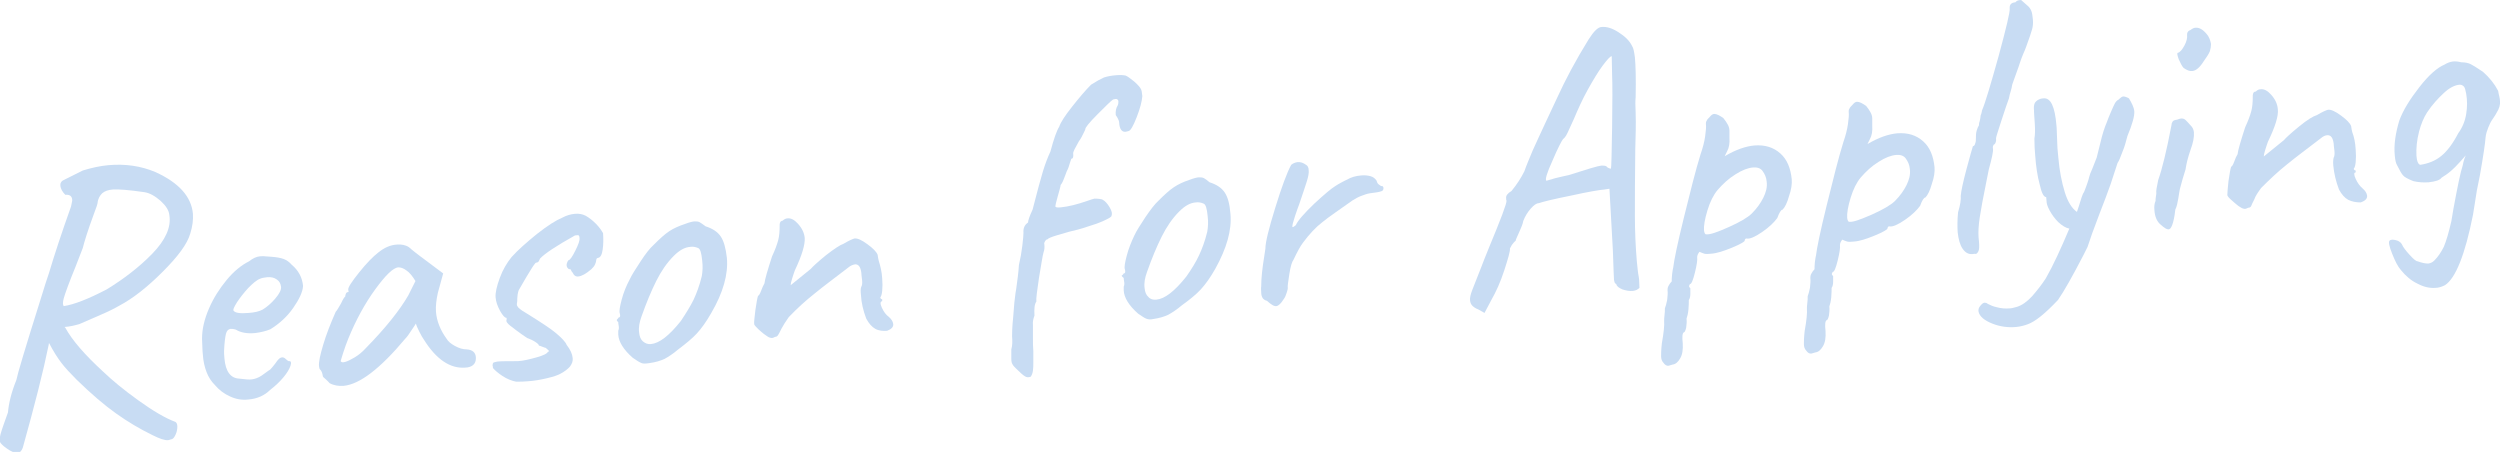 <?xml version="1.0" encoding="utf-8"?>
<!-- Generator: Adobe Illustrator 25.2.0, SVG Export Plug-In . SVG Version: 6.00 Build 0)  -->
<svg version="1.1" id="レイヤー_1" xmlns="http://www.w3.org/2000/svg" xmlns:xlink="http://www.w3.org/1999/xlink" x="0px"
	 y="0px" viewBox="0 0 658.3 119" style="enable-background:new 0 0 658.3 119;" xml:space="preserve">
<style type="text/css">
	.st0{fill:#C8DCF3;}
</style>
<g>
	<path class="st0" d="M50.8,56.3c0.1,1.6-0.1,3.3-0.7,5.2c-0.8,2.8-3.3,6.1-7.3,10.1s-7.8,7-11.4,8.9c-1.4,0.8-3,1.6-4.9,2.4
		c-1.9,0.8-3.7,1.6-5.5,2.4c-1.3,0.4-2.6,0.7-4,0.8l0.2,0.2c1.8,3.3,5.1,7.1,10,11.6c2.3,2.2,5.3,4.7,9.2,7.5
		c3.9,2.8,7.1,4.7,9.8,5.7c0.3,0.2,0.5,0.6,0.5,1.2c0,0.6-0.1,1.3-0.4,2c-0.3,0.7-0.6,1.1-0.8,1.2c-0.1,0.1-0.3,0.2-0.5,0.2
		c-0.2,0.1-0.4,0.1-0.7,0.2c-0.9,0.1-2.3-0.4-4.1-1.3c-3.3-1.6-6.5-3.5-9.6-5.7c-3.1-2.2-6.6-5.2-10.4-8.9c-1.7-1.7-3-3.1-4-4.4
		c-1-1.3-2.1-3-3.3-5.3l-0.1,0.6c-1.4,6.9-3.7,15.9-6.8,27c-0.3,0.8-0.7,1.3-1.4,1.3c-0.7,0.1-1.7-0.3-2.8-1.1
		c-0.1-0.1-0.4-0.3-0.8-0.6c-0.4-0.3-0.6-0.6-0.8-0.8c-0.2-0.2-0.2-0.5-0.3-0.7c-0.1-0.6,0.3-2.1,1.2-4.6l1-2.8
		c0.2-2.4,0.9-5.3,2.2-8.5c0.3-1.6,2.4-8.6,6.3-21l1.4-4.5l0.9-2.7c1.4-4.7,3.3-10.5,5.8-17.5c0.2-1,0.4-1.7,0.3-1.9
		c-0.1-0.9-0.7-1.3-1.8-1.2c-0.8-0.8-1.2-1.6-1.3-2.3c-0.1-0.7,0.2-1.3,0.9-1.6l5-2.5c2.3-0.7,4.5-1.2,6.7-1.4
		c4.5-0.4,8.6,0.2,12.4,1.8C47.1,48.1,50.4,51.8,50.8,56.3z M40.1,66.8c3.5-3.6,5-7,4.5-10.1c-0.1-1.3-0.9-2.5-2.3-3.8
		c-1.5-1.3-2.9-2.1-4.3-2.3c-4.1-0.6-6.9-0.8-8.3-0.7c-1.2,0.1-2.1,0.4-2.8,1c-0.6,0.6-1.1,1.4-1.2,2.5c0,0.2-0.3,1.2-1,3
		c-1.6,4.3-2.5,7.3-2.9,8.9l-1.9,4.9c-1.8,4.4-2.8,7.2-3.1,8.3c-0.3,1.1-0.3,1.8,0,2.1c2.7-0.4,6.5-1.9,11.3-4.4
		C32.5,73.5,36.6,70.4,40.1,66.8z"/>
	<path class="st0" d="M65.4,105.2c-1.7,0.2-3.3-0.1-4.8-0.8c-1.6-0.7-2.9-1.7-4-3c-1-1-1.7-2.1-2.2-3.4s-0.9-2.9-1-4.8
		c-0.1-0.7-0.1-2-0.2-4c0-2.5,0.6-5.1,1.8-7.9s2.8-5.3,4.7-7.6c1.9-2.3,3.9-3.9,5.9-4.9c1-0.8,1.9-1.2,2.8-1.3c0.5,0,0.9-0.1,1.4,0
		c0.5,0,1,0.1,1.5,0.1c1.5,0.1,2.6,0.3,3.4,0.6c0.8,0.3,1.5,0.8,2.1,1.5c1.8,1.5,2.8,3.4,3,5.6c-0.1,1.6-1,3.5-2.6,5.8
		s-3.6,4.1-6,5.6c-1.2,0.5-2.5,0.8-4,1c-2.1,0.2-3.8-0.1-5.1-0.9c-0.6-0.2-1.1-0.2-1.4-0.2c-0.6,0.1-1,0.5-1.2,1.3
		c-0.2,0.8-0.4,2.3-0.5,4.5c0,0.5,0,1.1,0.1,2c0.3,3.4,1.6,5.2,3.9,5.3c1.6,0.2,2.7,0.3,3.3,0.2c0.8-0.1,1.7-0.4,2.6-1l1.8-1.3
		c0.4-0.2,0.7-0.5,1-0.9c0.3-0.4,0.6-0.7,0.8-1c0.1-0.1,0.3-0.4,0.5-0.7s0.5-0.5,0.7-0.7c0.2-0.1,0.4-0.2,0.6-0.2
		c0.3,0,0.6,0.1,0.9,0.4s0.6,0.5,0.8,0.6c0.6-0.1,0.8,0.3,0.5,1.2c-0.3,0.9-0.9,1.9-1.9,3.1c-1,1.2-2.2,2.3-3.5,3.3
		C69.7,104.1,67.8,105,65.4,105.2z M72.5,78.6c1.1-1.3,1.6-2.3,1.5-3.1s-0.4-1.4-1.1-1.9s-1.5-0.7-2.6-0.6c-0.8,0.1-1.4,0.2-1.8,0.4
		c-0.9,0.3-1.9,1.2-3.1,2.4c-1.2,1.3-2.2,2.6-3,3.8c-0.8,1.3-1.1,2-0.9,2.2c0.4,0.6,1.7,0.8,4,0.6c1.5-0.1,2.8-0.4,3.7-0.9
		C70.3,80.8,71.4,79.9,72.5,78.6z"/>
	<path class="st0" d="M85.7,99.8C85.2,99.4,85,99.2,85,99c-0.1-0.7-0.3-1.3-0.7-1.7c-0.2-0.1-0.2-0.4-0.3-0.9
		c-0.1-1.1,0.3-2.9,1.1-5.6c0.8-2.7,1.9-5.5,3.3-8.7c0.4-0.4,0.8-1.2,1.4-2.2c0.5-1.1,0.9-1.7,1.1-1.8c0-0.3,0.1-0.5,0.2-0.8
		s0.4-0.4,0.7-0.4l-0.1-0.6c-0.1-0.6,0.9-2.1,2.9-4.6s3.7-4.2,5-5.2c1.6-1.3,3.2-2,4.9-2.1c1.2-0.1,2.3,0.1,3.2,0.7
		c0.4,0.4,2,1.7,5,3.9l4,3l-1.4,5.1c-0.4,1.8-0.6,3.5-0.5,5c0.2,2.5,1.2,4.9,2.8,7.1c0.4,0.7,1.1,1.3,2.2,1.9
		c1.1,0.6,2.1,0.9,3.1,0.9c1.5,0.1,2.3,0.8,2.4,2c0.1,1.3-0.4,2.2-1.6,2.6c-0.3,0.1-0.7,0.2-1.2,0.2c-3.9,0.3-7.6-2.1-10.9-7.4
		c-0.3-0.4-0.7-1.1-1.2-2.1s-0.8-1.7-0.9-2.1c-0.3,0.6-0.8,1.2-1.3,2s-1,1.5-1.5,2c-6.6,7.9-12,12-16.2,12.4
		c-1.3,0.1-2.6-0.1-3.7-0.7C86.5,100.6,86.2,100.2,85.7,99.8z M90.9,95.3c0.7-0.2,1.5-0.6,2.5-1.2s2-1.4,2.9-2.4
		c5.3-5.4,9-10.1,11.2-13.9l1.9-3.8c-0.8-1.3-1.6-2.3-2.4-2.8c-0.8-0.6-1.5-0.8-2.1-0.8c-1.4,0.1-3.4,2.1-6.1,5.8s-5.1,8.1-7.1,13
		c-0.5,1.2-0.9,2.4-1.3,3.6c-0.4,1.2-0.6,2-0.7,2.3C89.9,95.4,90.2,95.5,90.9,95.3z"/>
	<path class="st0" d="M132.3,99c-1.2-0.8-2-1.5-2.5-2.1c0-0.1,0-0.4-0.1-0.7c0-0.3,0.1-0.6,0.2-0.7c0.2-0.1,0.6-0.2,1.1-0.3
		c1.1-0.1,2.9-0.1,5.4-0.1c1.5-0.1,3.1-0.5,4.9-1c1.8-0.5,2.8-1,3-1.5c0.2,0,0.3-0.1,0.3-0.1c0-0.1-0.3-0.4-0.9-0.9
		c-0.1,0-0.4-0.1-0.9-0.3c-0.5-0.2-0.8-0.3-0.9-0.3c0-0.3-0.4-0.6-1-1c-0.6-0.4-1.3-0.7-2.1-1c-2.1-1.4-3.5-2.5-4.4-3.2
		c-0.9-0.7-1.2-1.2-1-1.6l0-0.5c-0.5,0-1-0.6-1.7-1.8c-0.7-1.3-1.1-2.4-1.2-3.6c-0.1-1.2,0.3-2.9,1.1-5.1c0.8-2.2,1.9-4,3.1-5.5
		c1.7-1.9,4-3.9,6.7-6.1c2.8-2.2,5-3.6,6.7-4.3c1.1-0.6,2.2-0.9,3.3-1c1.1-0.1,2,0.1,2.8,0.5c0.9,0.5,1.8,1.2,2.7,2.1
		s1.5,1.8,1.9,2.5c0.1,1.5,0.1,2.9-0.1,4.3c-0.2,1.4-0.6,2.1-1.2,2.2c-0.1,0-0.2,0.1-0.3,0.1c-0.1,0.1-0.2,0.3-0.2,0.5
		c0,0.3-0.1,0.6-0.3,1.1c-0.2,0.5-0.6,0.9-1,1.3c-1.4,1.2-2.5,1.8-3.4,1.9c-0.7,0.1-1.2-0.3-1.5-1c-0.1-0.1-0.3-0.3-0.4-0.6
		s-0.3-0.4-0.5-0.3c-0.1,0-0.2-0.1-0.4-0.3s-0.3-0.5-0.3-0.9c0-0.2,0.1-0.4,0.2-0.7s0.3-0.4,0.3-0.5c0.4,0,1-0.9,1.8-2.5
		c0.8-1.6,1.2-2.7,1.1-3.3c0-0.4-0.1-0.6-0.2-0.7c-0.1-0.1-0.4-0.1-1,0c-5,2.8-8,4.8-9.2,6.1c-0.2,0.4-0.3,0.7-0.4,0.8
		c-0.1,0.1-0.3,0.2-0.5,0.3c-0.1-0.6-1.6,1.8-4.7,7.2c-0.1,0.2-0.2,0.6-0.3,1.2c-0.1,0.7-0.1,1.3-0.1,1.7c-0.1,0.5-0.1,0.8-0.1,0.9
		c0,0.3,0.2,0.5,0.4,0.8c0.3,0.3,0.6,0.5,1,0.8c0.4,0.3,0.9,0.5,1.3,0.8c3.7,2.3,6.3,4,7.7,5.2s2.4,2.2,2.7,3c1,1.3,1.5,2.4,1.6,3.5
		c0.1,0.8-0.2,1.5-0.7,2.2c-0.6,0.7-1.4,1.3-2.5,1.9c-0.7,0.4-1.9,0.8-3.6,1.2c-1.7,0.4-3.4,0.7-5.1,0.8c-0.9,0.1-1.9,0.1-3,0.1
		C134.8,100.3,133.5,99.8,132.3,99z"/>
	<path class="st0" d="M168.7,95.5c-0.5-0.2-1.2-0.7-2.1-1.3c-2.4-2.1-3.7-4.2-3.8-6.1c0-0.5,0-0.8,0-1c0.2-0.5,0.2-0.9,0.1-1.4
		c-0.1-0.5-0.1-0.8-0.1-0.9c-0.3-0.2-0.4-0.4-0.4-0.5s0.1-0.2,0.2-0.3s0.2-0.2,0.3-0.4c0.4,0,0.5-0.4,0.3-1.1
		c-0.2-0.5,0-1.7,0.5-3.6c0.5-1.9,1.2-3.6,2.1-5.3c0.6-1.3,1.6-2.8,2.9-4.8s2.4-3.4,3.5-4.4c1.5-1.5,2.8-2.7,4-3.5s2.6-1.4,4.1-1.9
		c1.3-0.5,2.2-0.7,2.6-0.7c0.5,0,0.9,0,1.3,0.2c0.4,0.2,0.9,0.6,1.6,1.1c1.9,0.6,3.2,1.5,4,2.7c0.8,1.2,1.3,3,1.6,5.6
		c0.4,4.3-1,9.2-4.1,14.5c-1.3,2.3-2.6,4.1-3.8,5.4c-1.2,1.3-2.9,2.7-4.9,4.2c-1.3,1.1-2.5,1.9-3.6,2.5c-1.1,0.5-2.4,0.9-3.9,1.1
		C169.8,95.8,169.2,95.8,168.7,95.5z M182.6,79c0.8-1.7,1.6-3.8,2.2-6.3c0.2-1.2,0.3-2.5,0.1-4.1c-0.2-2-0.5-3.1-1.1-3.3
		c-0.7-0.3-1.4-0.4-2-0.3c-1.5,0.1-2.9,0.9-4.4,2.4c-1.8,1.8-3.3,4-4.6,6.6c-1.3,2.6-2.6,5.7-3.9,9.4c-0.5,1.4-0.8,2.8-0.6,4.2
		c0.1,1,0.4,1.8,1,2.3s1.3,0.8,2.1,0.7c2.2-0.2,4.8-2.2,7.9-6.1C180.7,82.4,181.8,80.6,182.6,79z"/>
	<path class="st0" d="M230.5,86.6c-0.9-0.5-1.7-1.4-2.4-2.7c-0.8-2.1-1.3-4.2-1.4-6.3c-0.1-1-0.1-1.7,0.1-2.1
		c0.2-0.3,0.3-0.9,0.2-1.8s-0.2-1.5-0.2-1.9c-0.2-1.5-0.7-2.2-1.6-2.2c-0.6,0.1-1.2,0.3-1.9,0.9c-3.5,2.7-6.5,4.9-8.8,6.8
		c-2.4,1.9-4.6,3.9-6.8,6.2c-0.8,1.1-1.4,2.1-1.9,3c-0.4,0.8-0.7,1.4-0.9,1.7c-0.2,0.3-0.4,0.5-0.8,0.5c-0.4,0.2-0.6,0.3-0.8,0.3
		c-0.3,0-0.8-0.1-1.2-0.4c-0.5-0.3-0.8-0.6-1-0.7c-0.3-0.2-0.8-0.7-1.4-1.2c-0.6-0.6-1-1-1.1-1.3c-0.1-0.5,0.1-1.8,0.3-3.7
		c0.3-2,0.5-3.2,0.7-3.8c0.2,0,0.5-0.5,0.8-1.3s0.6-1.5,0.9-2c0.1-1,0.8-3.4,2-7.1c0.8-1.7,1.3-3.1,1.6-4.2c0.3-1.1,0.4-2.4,0.4-4
		l0-0.2c0-0.3,0.1-0.5,0.2-0.7c0.2-0.2,0.4-0.3,0.6-0.3c0.4-0.4,0.9-0.6,1.3-0.6c0.9-0.1,1.8,0.4,2.7,1.4c1.1,1.2,1.7,2.5,1.8,3.8
		c0.1,1.7-0.7,4.5-2.6,8.5c-0.2,0.5-0.4,1.2-0.7,2.1s-0.4,1.5-0.4,1.8l5.3-4.3c0.5-0.6,1.8-1.8,4-3.6c2.2-1.7,3.7-2.7,4.6-3
		c1.5-0.9,2.5-1.3,2.9-1.4c0.8-0.1,1.9,0.4,3.4,1.5s2.4,2,2.7,2.8c0.1,0.7,0.2,1.3,0.3,1.6c0.4,1.3,0.8,2.8,0.9,4.6
		c0.1,1.2,0.1,2.3,0,3.3c-0.1,1-0.3,1.5-0.5,1.7c0,0.1,0.1,0.2,0.1,0.3c0.1,0.1,0.2,0.2,0.4,0.2l0,0.5c-0.5,0.1-0.6,0.6-0.1,1.7
		s1.1,1.9,1.8,2.4c0.7,0.6,1.1,1.2,1.2,1.9c0.1,0.8-0.5,1.4-1.6,1.8C232.6,87.2,231.4,87.1,230.5,86.6z"/>
	<path class="st0" d="M269.9,99.1c-0.5-0.3-1.3-1-2.4-2.1c-0.4-0.4-0.7-0.7-0.9-1.1c-0.2-0.3-0.3-0.8-0.3-1.4l0-2.5
		c0.3-1,0.3-2.2,0.2-3.5c0-0.5,0-2.2,0.3-5.1c0.2-2.9,0.4-4.9,0.6-6.2l0.2-1.2c0.3-2.2,0.6-4.3,0.7-6.2c0.4-1.7,0.7-3.4,0.9-5.1
		c0.2-1.7,0.3-2.8,0.3-3.4c-0.1-1.2,0.3-2.1,1.2-2.7c0-0.5,0.4-1.7,1.2-3.4c1.2-4.7,2.1-8,2.7-10c0.6-2,1.3-3.8,2-5.3
		c0.9-3.4,1.7-5.6,2.3-6.5c0.4-1.2,1.5-2.9,3.4-5.3s3.5-4.3,5-5.8c1.4-0.9,2.5-1.5,3.4-1.9c0.9-0.3,2-0.5,3.3-0.6
		c1.1-0.1,1.9,0,2.4,0.1c0.5,0.2,1.2,0.7,2.3,1.6c1,0.9,1.5,1.5,1.7,1.9c0.2,0.3,0.3,0.9,0.4,1.9c-0.1,1.4-0.6,3.3-1.5,5.6
		c-0.9,2.3-1.6,3.5-2.1,3.6c-0.2,0.1-0.5,0.1-0.8,0.2c-1,0.1-1.6-0.7-1.7-2.4c0-0.4-0.2-0.8-0.4-1.2s-0.4-0.6-0.5-0.8
		c-0.1-1,0.1-1.9,0.5-2.5c0.2-0.4,0.2-0.8,0.2-1.1s-0.2-0.5-0.4-0.6c-0.2-0.1-0.6,0-1,0.1c-0.6,0.4-1.9,1.7-4.1,3.9
		s-3.3,3.6-3.2,3.9c0,0.1-0.2,0.5-0.5,1.1s-0.6,1.3-1.2,2.1c-1,1.8-1.6,2.8-1.5,3.3c0.1,0.9-0.1,1.3-0.5,1.3c0,0.1-0.2,0.5-0.4,1.2
		s-0.4,1.4-0.8,2.1c-0.2,0.6-0.5,1.3-0.8,2.1c-0.3,0.8-0.6,1.3-0.9,1.6l0.1,0c-0.1,0.5-0.4,1.6-0.8,3s-0.6,2.3-0.6,2.5
		c0,0.3,0.5,0.4,1.4,0.3c2.1-0.2,4.4-0.8,7-1.7c0.8-0.3,1.5-0.5,1.9-0.6c0.5,0,1.1,0,2,0.2c0.8,0.4,1.4,1.1,2,2.1s0.7,1.7,0.5,2.2
		c0,0.3-0.7,0.7-2,1.3c-1.3,0.6-2.7,1.1-4.1,1.5c-2,0.7-3.7,1.1-5,1.4c-0.3,0.1-1.4,0.4-3.1,0.9c-1.7,0.5-2.6,0.9-2.6,1.1
		c-0.3,0-0.5,0.2-0.7,0.5c-0.2,0.3-0.3,0.6-0.2,0.8c0.1,0.9,0,1.6-0.2,2.1c-0.3,1-0.6,3.3-1.2,6.7c-0.5,3.4-0.8,5.5-0.7,6.3
		c-0.5,0.7-0.6,1.9-0.5,3.7c-0.3,0.8-0.5,1.6-0.4,2.5c0,0.4,0,0.7,0,1c0,0.3,0,1.1,0,2.4c0,1.3,0,2.4,0.1,3.5l0,2.9
		c0,0.8,0,1.5-0.1,2.2c-0.1,0.7-0.3,1.2-0.6,1.6C270.8,99.4,270.4,99.4,269.9,99.1z"/>
	<path class="st0" d="M301.8,83.9c-0.5-0.2-1.2-0.7-2.1-1.3c-2.4-2.1-3.7-4.2-3.8-6.1c0-0.5,0-0.8,0-1c0.2-0.5,0.2-0.9,0.1-1.4
		c-0.1-0.5-0.1-0.8-0.1-0.9c-0.3-0.2-0.4-0.4-0.5-0.5s0-0.2,0.2-0.3c0.1-0.1,0.2-0.2,0.3-0.4c0.4,0,0.5-0.4,0.3-1.1
		c-0.2-0.5,0-1.7,0.5-3.6c0.5-1.9,1.2-3.6,2-5.3c0.6-1.3,1.6-2.8,2.9-4.8c1.3-1.9,2.4-3.4,3.5-4.4c1.5-1.5,2.8-2.7,4-3.5
		s2.5-1.4,4-1.9c1.3-0.5,2.2-0.7,2.6-0.7c0.5,0,0.9,0,1.3,0.2c0.4,0.2,0.9,0.6,1.5,1.1c1.9,0.6,3.2,1.5,4,2.7s1.3,3,1.5,5.6
		c0.4,4.3-1,9.1-4,14.5c-1.3,2.3-2.6,4.1-3.8,5.4c-1.2,1.3-2.9,2.7-5,4.2c-1.3,1.1-2.5,1.9-3.6,2.5c-1.1,0.5-2.4,0.9-3.9,1.1
		C302.9,84.2,302.3,84.1,301.8,83.9z M315.7,67.3c0.8-1.7,1.6-3.8,2.2-6.3c0.2-1.2,0.3-2.5,0.1-4.1c-0.2-2-0.5-3.1-1.1-3.3
		c-0.7-0.3-1.4-0.4-2-0.3c-1.5,0.1-2.9,0.9-4.4,2.4c-1.8,1.8-3.3,4-4.6,6.6c-1.3,2.6-2.6,5.7-3.9,9.4c-0.5,1.4-0.8,2.8-0.6,4.2
		c0.1,1,0.4,1.8,1,2.3c0.5,0.6,1.3,0.8,2.1,0.7c2.2-0.2,4.8-2.2,7.9-6.1C313.8,70.8,314.9,69,315.7,67.3z"/>
	<path class="st0" d="M332.5,78.5c-0.2-0.3-0.4-0.8-0.4-1.5c0-0.6-0.1-1.1,0-1.5c0-2.3,0.3-4.9,0.8-8l0.3-2c0-1.7,0.9-5.3,2.6-10.8
		s3.1-9.3,4.2-11.3c0.5-0.4,1-0.6,1.6-0.7c0.9-0.1,1.6,0.2,2.3,0.7c0.4,0.2,0.7,0.7,0.7,1.4c0.1,0.7-0.1,1.7-0.5,3s-1.1,3.3-2,6
		c-0.2,0.5-0.6,1.6-1.1,3.1s-0.7,2.4-0.7,2.7c0,0.1,0,0.2,0.1,0.2c0.1,0,0.3-0.1,0.4-0.2c0.1-0.1,0.3-0.2,0.4-0.3
		c0.6-1.3,2.3-3.2,4.9-5.7c2.6-2.4,4.5-4,5.5-4.6c0.4-0.3,1-0.6,1.7-1s1.2-0.6,1.4-0.7c1-0.6,2.3-1,3.7-1.1c0.9-0.1,1.8,0,2.5,0.2
		c0.7,0.2,1.2,0.6,1.6,1.2c0.1,0.5,0.3,0.8,0.6,1c0.3,0.2,0.5,0.4,0.7,0.4c0.2,0,0.3,0,0.4,0.2c0.1,0.2,0.1,0.3,0.1,0.3
		c0,0.5-0.2,0.8-0.7,0.9c-0.5,0.2-1.5,0.3-2.9,0.5c-0.7,0.1-1.5,0.4-2.3,0.7c-0.8,0.3-1.5,0.7-2.3,1.2c-3.5,2.5-6.2,4.3-7.9,5.7
		c-1.7,1.3-3.4,3.1-5.1,5.4c-0.7,0.9-1.5,2.4-2.5,4.5c-0.4,0.5-0.8,1.8-1.1,3.8c-0.3,2-0.5,3.2-0.4,3.7c0,0.2-0.1,0.6-0.3,1.2
		s-0.4,1.2-0.8,1.7c-0.7,1.1-1.3,1.7-1.9,1.8c-0.6,0.1-1.4-0.4-2.5-1.4C333.1,79.1,332.7,78.8,332.5,78.5z"/>
	<path class="st0" d="M389.3,81.5c-0.8-0.3-1.3-0.7-1.6-1c-0.3-0.3-0.5-0.7-0.6-1.3c-0.1-0.7,0.1-1.6,0.6-2.9
		c0.5-1.3,1.3-3.3,2.4-6.1c0.3-0.9,1-2.5,1.9-4.8c3.2-7.7,4.8-11.9,4.7-12.6c-0.1-0.1-0.1-0.3-0.1-0.6c-0.1-0.7,0.4-1.3,1.4-1.9
		c1.4-1.7,2.5-3.4,3.4-5.2c0.5-1.5,1.3-3.3,2.2-5.5c1-2.1,2.1-4.7,3.5-7.6c0.7-1.5,1.7-3.6,3-6.4c2.1-4.6,4.8-9.7,8.2-15.2
		c1.4-2.2,2.5-3.3,3.5-3.3c1.3-0.1,2.7,0.3,4.4,1.4s2.9,2.2,3.6,3.7c0.3,0.4,0.5,1.4,0.7,2.9c0.2,2.1,0.3,5.6,0.2,10.5
		c-0.1,0.9-0.1,2.3,0,4.1c0.1,3,0,6.2-0.1,9.6c-0.1,7.5-0.1,13.4-0.1,17.6s0.2,8.2,0.5,11.8c0.2,1.9,0.3,3.2,0.5,4.1l0.1,0.7
		l0.1,2.3c-0.4,0.4-0.9,0.7-1.7,0.8c-0.9,0.1-1.9-0.1-2.8-0.4c-0.9-0.4-1.5-0.8-1.6-1.4c-0.1-0.1-0.2-0.1-0.3-0.2
		c-0.1-0.1-0.2-0.3-0.3-0.9l-0.1-2.2l-0.2-5.6l-0.9-16.2l-1.3,0.2c-1.3,0.1-4.3,0.6-8.8,1.6c-4.5,0.9-7.4,1.6-8.5,2
		c-0.6,0-1.3,0.5-2.1,1.4c-0.8,0.9-1.5,2-2,3.3c-0.1,0.7-0.5,1.7-1.1,3c-0.6,1.3-0.9,2-0.9,2.2c-0.4,0.3-0.7,0.7-1,1.1
		c-0.3,0.5-0.4,0.8-0.5,0.9c0.1,0.7-0.5,2.7-1.5,5.8s-2.2,5.7-3.4,7.8l-1.8,3.4L389.3,81.5z M409.6,46.9c1.3-0.3,2.5-0.6,3.5-0.8
		c4.7-1.5,7.6-2.4,8.6-2.5c0.5,0,0.9,0,1.3,0.2c0.2,0.3,0.5,0.4,0.7,0.5c0.2,0.1,0.4,0.1,0.5,0.1c0.1-0.4,0.2-4,0.3-10.9
		c0.1-6.9,0.1-11.4,0-13.7l-0.1-5c-0.4,0-1.2,0.9-2.4,2.5c-1.2,1.6-2.5,3.8-3.9,6.3s-2.6,5.2-3.7,7.8c-0.6,1.3-1.1,2.4-1.6,3.5
		s-1,1.6-1.2,1.7c-0.4,0.5-1.4,2.4-2.8,5.7c-1.5,3.3-2,5-1.6,5.3C407.5,47.5,408.3,47.3,409.6,46.9z"/>
	<path class="st0" d="M439.4,96.3c-0.5,0.1-1-0.2-1.4-0.8c-0.4-0.4-0.6-1-0.6-1.7c0-0.5,0-1.6,0.2-3.4c0.5-2.8,0.7-4.8,0.6-5.9
		c0-0.3,0-0.8,0.1-1.5c0.1-0.6,0.1-1.2,0.1-1.8c0.2-0.5,0.4-1.2,0.6-2.2c0.1-1,0.2-1.8,0.1-2.6c0-0.3,0-0.7,0.3-1.2
		c0.2-0.4,0.5-0.8,0.8-1.1c0-0.4,0-1,0.1-1.9c0.1-0.8,0.2-1.4,0.3-1.8c0.2-1.8,1.1-6.2,2.8-13.1c1.7-6.9,3.1-12.5,4.4-16.7
		c0.6-1.7,1-3.3,1.2-4.7c0.2-1.4,0.3-2.5,0.2-3.3c0-0.3,0-0.5,0.2-0.8c0.1-0.3,0.4-0.6,0.8-1c0.4-0.5,0.8-0.8,1.2-0.8
		c0.3,0,0.7,0.1,1.1,0.3s0.9,0.5,1.3,0.8c0.5,0.6,0.8,1.1,1.1,1.6s0.5,1.1,0.5,1.7c0,0.2,0,0.8,0,1.9c0.1,1.4-0.1,2.6-0.6,3.5
		c-0.5,1-0.7,1.4-0.6,1.3c2.9-1.7,5.5-2.6,7.8-2.8c2.8-0.2,5,0.5,6.8,2.1s2.7,3.9,3,6.8c0.1,1.2-0.1,2.7-0.7,4.4
		c-0.5,1.8-1.1,3-1.7,3.6c-0.4,0-0.9,0.8-1.4,2.2c-0.8,1.1-2.1,2.4-4,3.7c-1.9,1.3-3.3,1.9-4.1,1.7c-0.1,0-0.2,0-0.3,0.1
		s-0.2,0.3-0.2,0.5s-1.1,0.9-3.3,1.8s-4,1.5-5.5,1.6c-0.8,0.1-1.4,0.1-1.8,0c-0.4-0.1-0.8-0.3-1.3-0.5c-0.4,0.5-0.6,1-0.6,1.4
		c0.1,0.7-0.1,2.1-0.6,4.1s-0.9,3-1.3,3c-0.1,0.1-0.1,0.2-0.2,0.4s0,0.4,0.3,0.7c0,0.2,0,0.7,0,1.4c0,0.7-0.1,1.3-0.4,1.7
		c0,0.6,0,1.4-0.1,2.5c-0.1,1.1-0.3,1.8-0.5,2.4c0.1,0.8,0,1.6-0.1,2.4c-0.2,0.8-0.4,1.2-0.6,1.2c-0.4,0.2-0.5,1.2-0.3,2.9
		c0.1,1.7-0.1,3-0.7,4s-1.2,1.5-2,1.6L439.4,96.3z M455.2,59.8c2.9-1.3,5-2.5,6.1-3.6c1.3-1.3,2.3-2.7,3-4.1
		c0.7-1.4,1.1-2.8,0.9-4.3c-0.1-1.1-0.5-2-1.1-2.8c-0.5-0.7-1.4-1-2.5-0.9c-1.3,0.1-2.9,0.7-4.6,1.8c-1.8,1.1-3.3,2.5-4.7,4.1
		c-1.1,1.3-2,3.1-2.7,5.4s-1,4.1-0.9,5.3c0.1,0.7,0.3,1.1,0.7,1C450.3,61.8,452.3,61.1,455.2,59.8z"/>
	<path class="st0" d="M477,93.1c-0.5,0.1-1-0.2-1.4-0.8c-0.4-0.4-0.6-1-0.6-1.7c0-0.5,0-1.6,0.2-3.4c0.5-2.8,0.7-4.8,0.6-5.9
		c0-0.3,0-0.8,0.1-1.5c0.1-0.6,0.1-1.2,0.1-1.8c0.2-0.5,0.4-1.2,0.6-2.2c0.1-1,0.2-1.8,0.1-2.6c0-0.3,0-0.7,0.3-1.2
		c0.2-0.4,0.5-0.8,0.8-1.1c0-0.4,0-1,0.1-1.9c0.1-0.8,0.2-1.4,0.3-1.8c0.2-1.8,1.1-6.2,2.8-13.1c1.7-6.9,3.1-12.5,4.4-16.7
		c0.6-1.7,1-3.3,1.2-4.7c0.2-1.4,0.3-2.5,0.2-3.3c0-0.3,0-0.5,0.2-0.8c0.1-0.3,0.4-0.6,0.8-1c0.4-0.5,0.8-0.8,1.2-0.8
		c0.3,0,0.7,0.1,1.1,0.3s0.9,0.5,1.3,0.8c0.5,0.6,0.8,1.1,1.1,1.6s0.5,1.1,0.5,1.7c0,0.2,0,0.8,0,1.9c0.1,1.4-0.1,2.6-0.6,3.5
		c-0.5,1-0.7,1.4-0.6,1.3c2.9-1.7,5.5-2.6,7.8-2.8c2.8-0.2,5,0.5,6.8,2.1s2.7,3.9,3,6.8c0.1,1.2-0.1,2.7-0.7,4.4
		c-0.5,1.8-1.1,3-1.7,3.6c-0.4,0-0.9,0.8-1.4,2.2c-0.8,1.1-2.1,2.4-4,3.7c-1.9,1.3-3.3,1.9-4.1,1.7c-0.1,0-0.2,0-0.3,0.1
		s-0.2,0.3-0.2,0.5s-1.1,0.9-3.3,1.8c-2.2,0.9-4,1.5-5.5,1.6c-0.8,0.1-1.4,0.1-1.8,0c-0.4-0.1-0.8-0.3-1.3-0.5
		c-0.4,0.5-0.6,1-0.6,1.4c0.1,0.7-0.1,2.1-0.6,4.1s-0.9,3-1.3,3c-0.1,0.1-0.1,0.2-0.2,0.4s0,0.4,0.3,0.7c0,0.2,0,0.7,0,1.4
		c0,0.7-0.1,1.3-0.4,1.7c0,0.6,0,1.4-0.1,2.5s-0.3,1.8-0.5,2.4c0.1,0.8,0,1.6-0.1,2.4c-0.2,0.8-0.4,1.2-0.6,1.2
		c-0.4,0.2-0.5,1.2-0.3,2.9c0.1,1.7-0.1,3-0.7,4s-1.2,1.5-2,1.6L477,93.1z M492.9,56.5c2.9-1.3,5-2.5,6.1-3.6c1.3-1.3,2.3-2.7,3-4.1
		c0.7-1.4,1.1-2.8,0.9-4.3c-0.1-1.1-0.5-2-1.1-2.8c-0.5-0.7-1.4-1-2.5-0.9c-1.3,0.1-2.9,0.7-4.6,1.8c-1.8,1.1-3.3,2.5-4.7,4.1
		c-1.1,1.3-2,3.1-2.7,5.4s-1,4.1-0.9,5.3c0.1,0.7,0.3,1.1,0.7,1C488,58.5,489.9,57.8,492.9,56.5z"/>
	<path class="st0" d="M519.4,66.9c-1.1,0.1-1.9-0.4-2.6-1.4c-0.7-1-1.1-2.5-1.3-4.3c-0.1-1.5-0.1-3.3,0.1-5.3c0.6-2,0.8-3.4,0.7-4.3
		c0.1-1.3,0.6-3.6,1.5-7s1.5-5.4,1.7-6.1c0.3,0,0.5-0.3,0.6-0.7c0.2-0.5,0.2-0.9,0.2-1.5c0-0.6,0-1.2,0.2-1.9
		c0.2-0.7,0.4-1.1,0.6-1.4c0-0.2,0-0.6,0.2-1.1c0.1-0.5,0.2-0.9,0.2-1.1c0-0.1,0-0.4,0.2-0.8c0.1-0.4,0.2-0.7,0.2-0.9
		c0.9-2.1,2.3-6.9,4.4-14.4c2-7.4,3-11.6,2.9-12.4c-0.1-1.1,0.4-1.6,1.5-1.7c0.3-0.4,0.8-0.6,1.5-0.6l1.7,1.5c0.5,0.4,0.8,0.9,1,1.4
		c0.2,0.5,0.3,1.2,0.4,2.2c0.1,1,0,1.9-0.2,2.6s-0.7,2.3-1.6,4.7c-0.2,0.5-0.4,1.1-0.7,1.7c-0.3,0.7-0.6,1.5-0.9,2.4
		c-0.1,0.3-0.5,1.6-1.3,3.7c-0.5,1.4-0.8,2.2-0.8,2.4s-0.1,0.6-0.3,1.3c-0.2,0.7-0.4,1.3-0.5,2c-0.4,1.1-1.1,3.1-2,5.9
		s-1.4,4.3-1.4,4.6c0.1,0.7-0.1,1.3-0.4,1.6c-0.2,0-0.3,0.2-0.4,0.5s0,0.5,0,0.7c0.1,0.7-0.3,2.5-1.1,5.4l-0.6,3
		c-0.9,4.4-1.5,7.7-1.8,9.7c-0.3,2-0.4,3.8-0.3,5.2c0.2,1.7,0.2,2.7,0.1,3.2s-0.3,0.9-0.8,1.2C520.2,66.8,519.9,66.8,519.4,66.9z"/>
	<path class="st0" d="M562,29.3c0.1,1.2-0.5,3.4-1.8,6.5c-0.4,1.6-0.8,3-1.4,4.4c-0.5,1.4-0.9,2.3-1.2,2.7l-1.8,5.5
		c-0.8,2.3-1.8,4.9-3,8c-1.5,3.9-2.5,6.7-3.1,8.6l-1.1,2.2c-2.9,5.6-5.1,9.5-6.7,11.8c-3.4,3.6-6,5.7-8,6.4c-0.8,0.3-1.9,0.6-3,0.7
		c-2.2,0.2-4.3-0.1-6.3-0.9s-3.3-1.8-3.6-3.1c-0.1-0.5,0-1,0.4-1.5s0.8-0.9,1.2-0.9c0.3,0,0.6,0.1,0.8,0.3c0.6,0.3,1.4,0.7,2.4,0.9
		c1.1,0.3,2.2,0.4,3.4,0.3c0.5,0,1.1-0.2,1.9-0.4c1.3-0.4,2.6-1.3,4-2.8c1.3-1.5,2.5-3,3.6-4.7c2-3.5,4-7.9,6.2-13.1
		c-1-0.2-1.9-0.8-2.9-1.7c-1-1-1.7-2-2.3-3.1c-0.6-1.1-0.8-1.9-0.8-2.4l-0.1-1.1c-0.6,0-1.2-1-1.7-3.3c-0.6-2.2-1-4.8-1.2-7.8
		c-0.1-1.1-0.2-2.6-0.2-4.3c0.2-1.1,0.2-2.4,0.1-4c-0.1-1.6-0.2-2.6-0.2-3l0-0.4c-0.1-0.8,0-1.4,0.1-1.7c0.1-0.4,0.4-0.7,0.8-1
		c0.5-0.3,1-0.5,1.6-0.5c1.9-0.2,3,2.2,3.4,7.1c0.1,0.7,0.1,2.2,0.2,4.3c0,0.9,0.1,2.3,0.3,4.2c0.3,3.5,0.9,6.5,1.7,9.1
		s1.9,4.3,3.2,5.2l0.5-1.5c0.6-2,1-3.3,1.4-3.8c0.8-2,1.2-3.3,1.3-3.8c0.1-0.5,0.4-1.3,0.9-2.4l1.1-2.8c0.1-0.4,0.4-1.7,1-4
		c0.5-2.2,1.1-4,1.7-5.4c0.2-0.5,0.5-1.4,1-2.5s0.8-1.9,1.1-2.4s0.6-0.8,1-1c0.5-0.5,0.9-0.8,1.2-0.8c0.3,0,0.8,0.1,1.5,0.5
		C561.3,27.1,561.9,28.2,562,29.3z"/>
	<path class="st0" d="M567.3,55.3c-0.1-0.9,0-1.7,0.3-2.4c0-0.3,0-0.7,0.1-1.2c0.1-0.5,0.1-0.8,0.1-0.9c-0.1-0.4,0.1-1.5,0.5-3.4
		c1-2.8,2.2-7.6,3.5-14.5c0-0.3,0.1-0.6,0.3-0.9c0.2-0.3,0.6-0.4,1.2-0.5c0.5-0.2,0.9-0.3,1.1-0.3c0.4,0,0.8,0.1,1.1,0.4
		c0.3,0.3,0.8,0.8,1.4,1.5c0.4,0.4,0.7,0.9,0.8,1.7c0.1,1.3-0.2,2.8-0.9,4.7c-0.7,2-1.1,3.7-1.3,5.1c-0.6,1.9-1.1,3.6-1.5,5.2
		c-0.1,0.4-0.2,1.2-0.4,2.4c-0.2,1.2-0.4,2.2-0.8,3c-0.2,1.9-0.5,3.2-0.8,4s-0.6,1.2-1,1.2c-0.5,0-1.1-0.4-2-1.2
		C568,58.4,567.4,57.1,567.3,55.3z M573.7,15.6c-0.4-1.1-0.5-1.7-0.2-1.7c0.5-0.1,1.1-0.8,1.7-1.9s0.8-2.1,0.7-2.8
		c0-0.3,0-0.5,0.2-0.8s0.4-0.4,0.7-0.5c0.5-0.4,1-0.6,1.3-0.6c1.1-0.1,2.2,0.6,3.3,2.1c0.5,0.8,0.7,1.6,0.8,2.2
		c0,0.6-0.1,1.2-0.3,1.9c-0.3,0.7-0.8,1.5-1.6,2.6c-1,1.6-2,2.5-3,2.6c-0.7,0.1-1.4-0.2-2.3-0.8C574.6,17.5,574.2,16.7,573.7,15.6z"
		/>
	<path class="st0" d="M618.3,52.6c-0.9-0.5-1.7-1.4-2.4-2.7c-0.8-2.1-1.3-4.2-1.5-6.3c-0.1-1,0-1.7,0.1-2.1c0.2-0.3,0.3-0.9,0.2-1.8
		s-0.2-1.5-0.2-1.9c-0.2-1.5-0.7-2.2-1.6-2.2c-0.6,0-1.2,0.3-1.9,0.9c-3.5,2.7-6.5,4.9-8.8,6.8c-2.4,1.9-4.6,4-6.8,6.2
		c-0.8,1.1-1.5,2.1-1.8,3c-0.4,0.8-0.7,1.4-0.8,1.7s-0.4,0.5-0.8,0.5c-0.4,0.2-0.7,0.3-0.8,0.3c-0.3,0-0.8-0.1-1.2-0.4
		c-0.5-0.3-0.8-0.5-1-0.7c-0.3-0.2-0.8-0.7-1.4-1.2c-0.7-0.6-1-1-1.1-1.3c0-0.5,0.1-1.8,0.3-3.7c0.3-2,0.5-3.2,0.7-3.8
		c0.2,0,0.5-0.5,0.8-1.3c0.3-0.9,0.6-1.5,0.9-2c0.1-1,0.8-3.4,2-7.1c0.8-1.7,1.3-3.1,1.6-4.2c0.3-1.1,0.4-2.4,0.4-4l0-0.2
		c0-0.3,0.1-0.5,0.2-0.7s0.4-0.3,0.6-0.3c0.4-0.4,0.8-0.6,1.3-0.6c0.9-0.1,1.8,0.4,2.7,1.4c1.1,1.2,1.7,2.5,1.8,3.9
		c0.2,1.7-0.7,4.6-2.6,8.5c-0.2,0.5-0.4,1.2-0.7,2.1s-0.4,1.5-0.4,1.8l5.3-4.3c0.5-0.6,1.8-1.8,4-3.6s3.7-2.7,4.7-3
		c1.5-0.9,2.5-1.3,2.9-1.4c0.8-0.1,1.9,0.4,3.4,1.5c1.5,1.1,2.4,2,2.7,2.8c0.1,0.7,0.2,1.3,0.3,1.6c0.5,1.3,0.8,2.8,0.9,4.6
		c0.1,1.2,0.1,2.3,0,3.3c-0.1,1-0.3,1.5-0.5,1.7c0,0.1,0,0.2,0.1,0.3s0.2,0.2,0.4,0.2l0,0.5c-0.5,0-0.5,0.6,0,1.7s1.1,1.9,1.8,2.5
		c0.7,0.6,1.1,1.2,1.2,1.9c0.1,0.8-0.5,1.4-1.7,1.8C620.4,53.3,619.3,53.1,618.3,52.6z"/>
	<path class="st0" d="M658.3,26.6c0.1,1-0.2,2-0.9,3.1c-0.2,0.4-0.5,0.9-1,1.6c-0.5,0.7-0.9,1.5-1.2,2.3c-0.3,0.8-0.6,1.6-0.7,2.6
		c-0.1,1.5-0.6,4.9-1.5,10l-0.8,4l-1,6.3c-2.1,10.6-4.6,16.8-7.4,18.6c-0.8,0.4-1.7,0.7-2.5,0.7c-1.5,0.1-3-0.2-4.7-1.1
		c-1.7-0.8-3.1-2-4.4-3.6c-0.8-0.9-1.5-2.3-2.3-4.3s-1-3.1-0.7-3.4c0.1-0.2,0.3-0.2,0.7-0.3c0.5,0,1,0.1,1.5,0.3
		c0.6,0.3,0.9,0.6,1.1,1c0.3,0.7,1,1.6,2,2.7c1,1.1,1.7,1.7,2.1,1.7c1.1,0.4,2,0.6,2.8,0.6c0.6-0.1,1.1-0.3,1.6-0.8
		c1-1,1.8-2.2,2.5-3.6c0.6-1.4,1.3-3.7,2-6.8l0.5-3c1.1-6,1.9-9.9,2.5-11.7c0.2-1.1,0.5-2,0.8-2.6l-1.6,1.8
		c-0.7,0.8-1.5,1.6-2.3,2.3s-1.7,1.3-2.5,1.8c-0.4,0.6-1.5,1-3.4,1.2c-1.3,0.1-2.7,0-4-0.3c-1.5-0.6-2.4-1.1-2.7-1.5
		c-0.4-0.4-0.9-1.3-1.6-2.7c-0.3-0.5-0.5-1.3-0.6-2.5c-0.3-2.8,0.2-6,1.2-9.3c1-2.7,2.8-5.6,5.3-8.8c2.5-3.2,4.7-5.1,6.6-5.9
		c0.8-0.5,1.5-0.7,2.1-0.8c0.7-0.1,1.5,0,2.3,0.2c1.1,0,1.9,0.2,2.5,0.5c0.6,0.3,1.7,1,3.2,2c1.7,1.5,3,3.1,4,5
		C658,25.1,658.3,25.9,658.3,26.6z M649.4,30c0.3-1.8,0.3-3.6,0-5.3c-0.2-0.9-0.3-1.6-0.6-1.9s-0.6-0.5-1.1-0.5
		c-1.3,0.1-2.7,0.8-4.2,2.2s-3,3-4.4,5.1c-0.9,1.4-1.6,3.1-2.1,5c-0.6,2.3-0.8,4.5-0.7,6.4c0.1,1.5,0.5,2.3,1,2.4
		c2-0.3,3.9-1,5.5-2.3c1.6-1.3,3.1-3.3,4.5-6C648.4,33.6,649.1,31.9,649.4,30z"/>
</g>
</svg>
